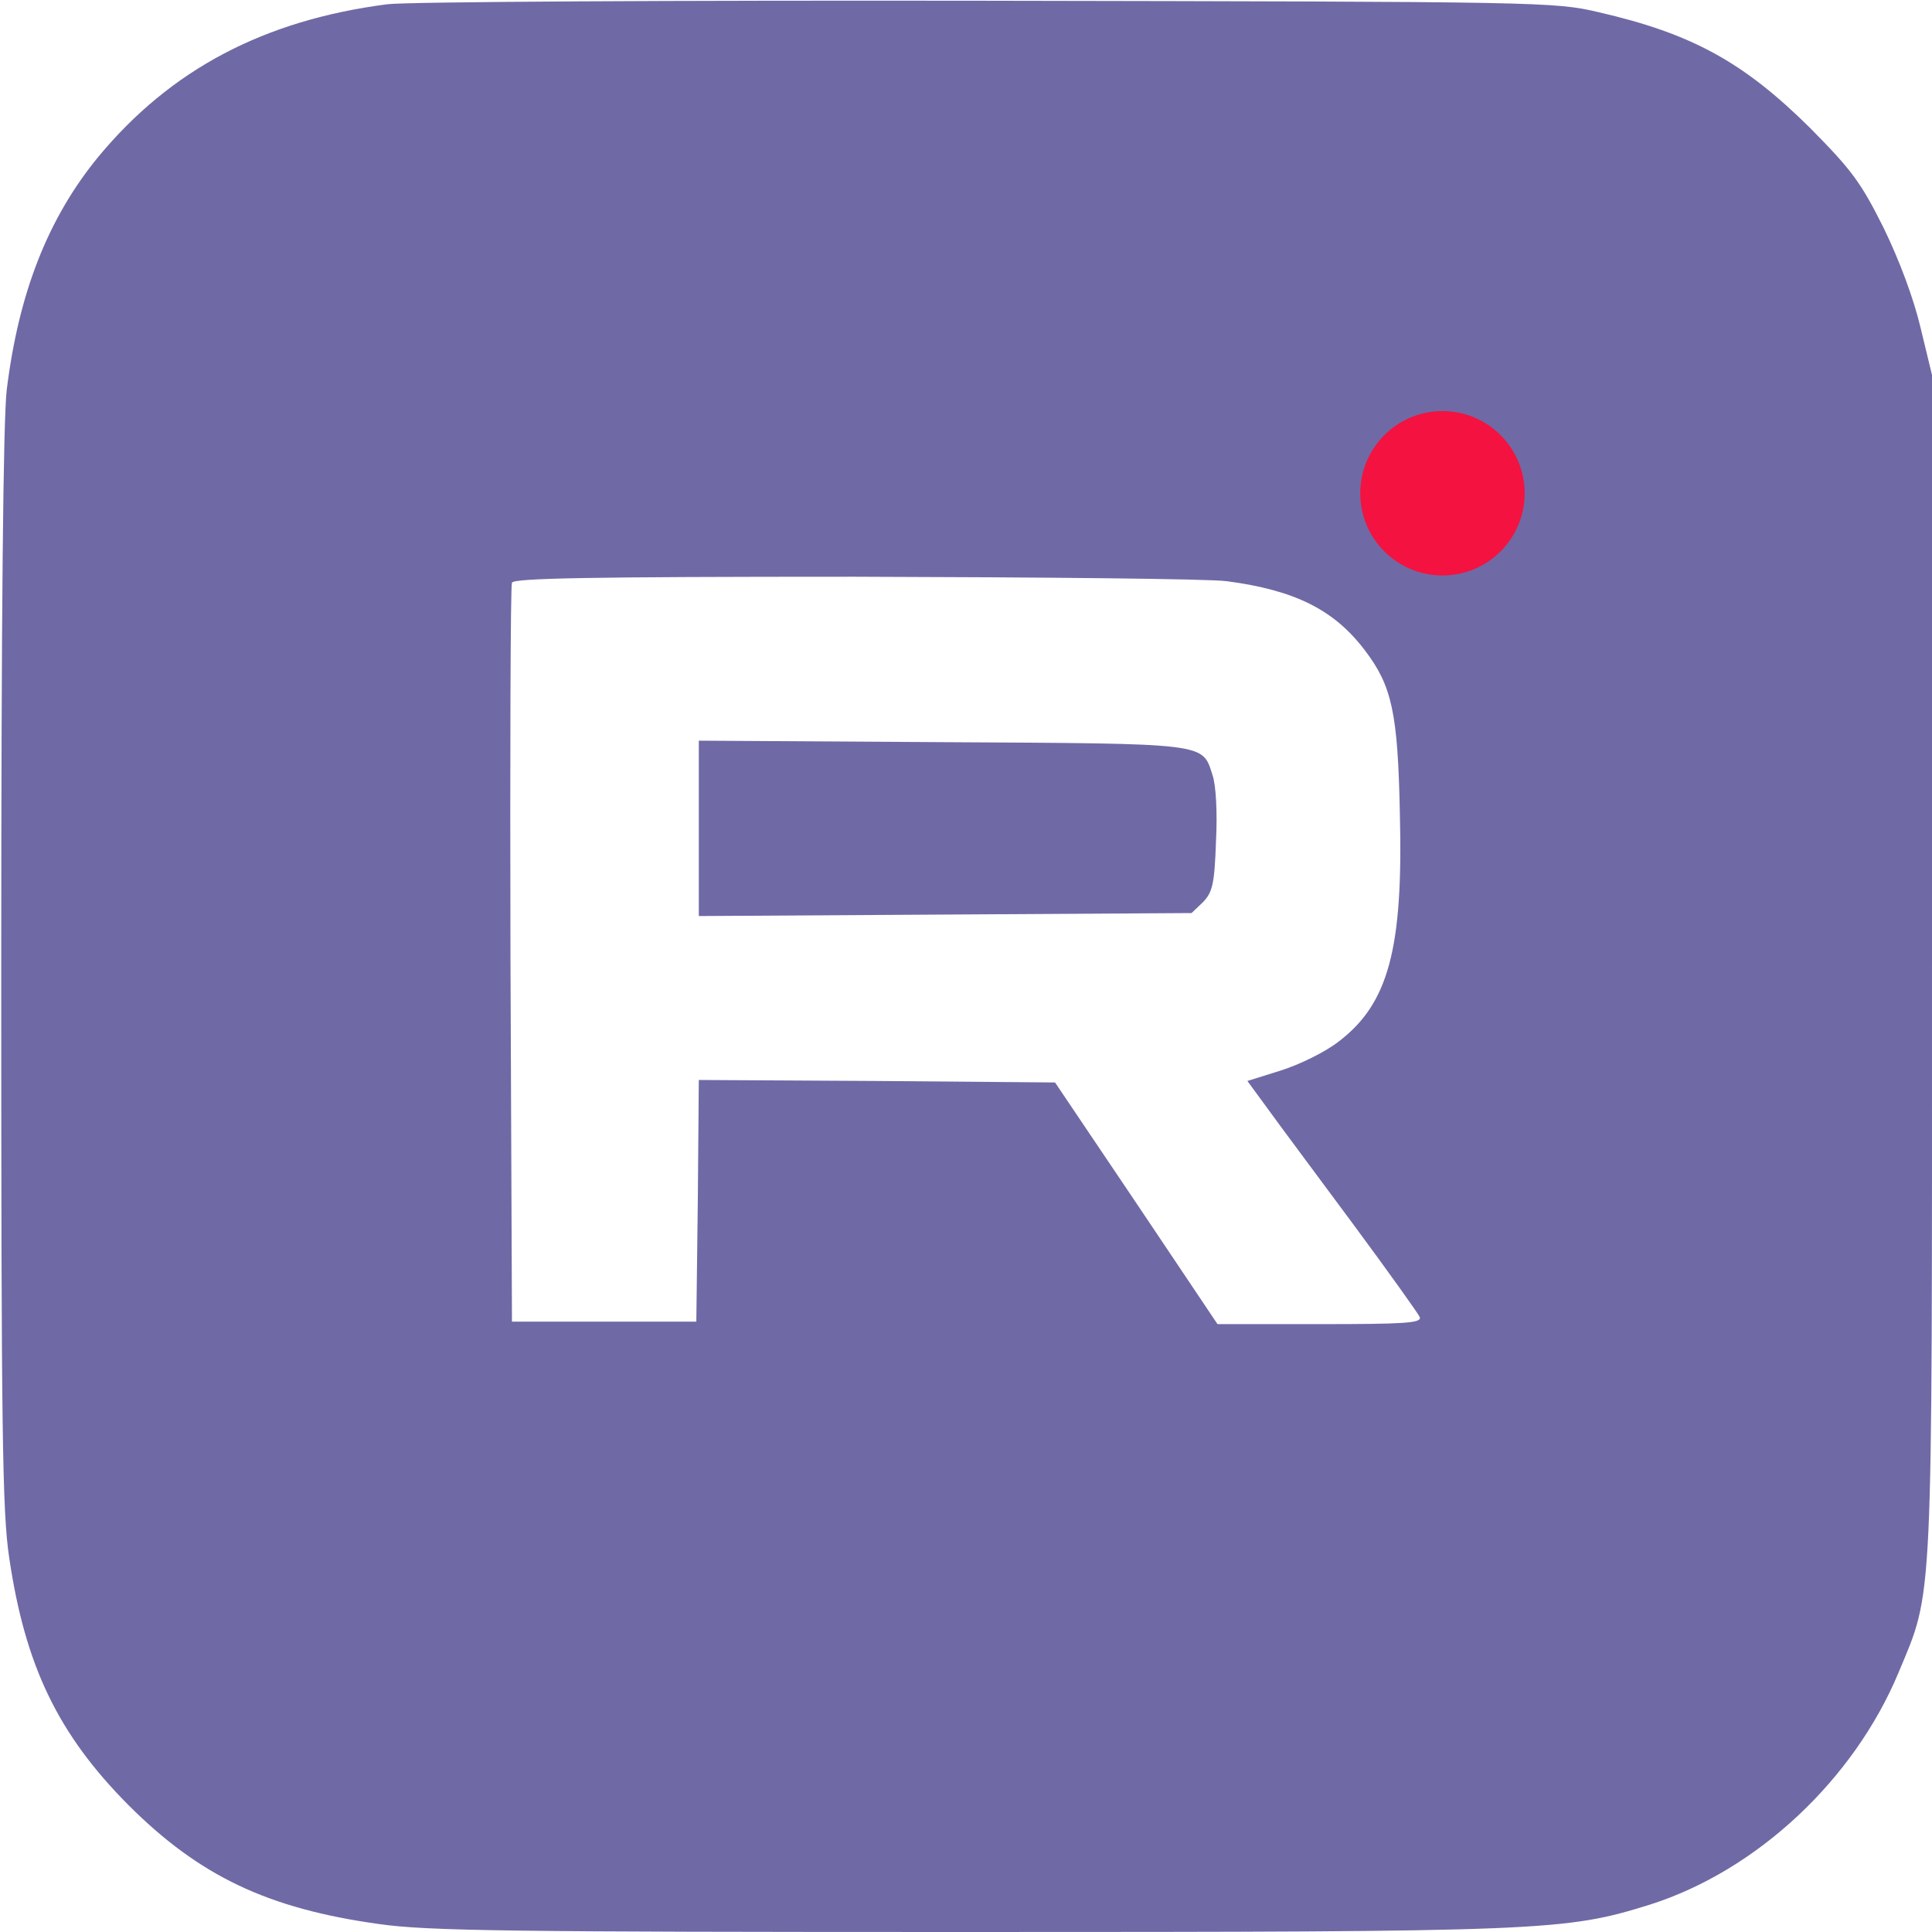 <?xml version="1.0" encoding="UTF-8"?> <svg xmlns="http://www.w3.org/2000/svg" width="517" height="517" viewBox="0 0 517 517" fill="none"><path d="M103.667 1.133C70.6 5.4 45.667 18.6 26.333 41.933C12.867 58.333 5 78.333 1.8 104.333C0.867 112.333 0.333 163.267 0.333 259.533C0.333 382.6 0.6 404.6 2.467 416.867C6.733 445.8 15.533 464.067 34.333 483C53.4 502.067 71.667 510.733 101.4 514.867C114.333 516.733 136.867 517 259 517C413.667 517 418.867 516.733 441.533 509.667C470.067 500.6 496.067 476.333 508.067 447.533C517.4 425.133 517 432.467 517 257.667V100.333L513.933 87.667C512.067 79.8 508.333 69.8 504.067 61C497.933 48.733 495.533 45.533 484.467 34.333C466.6 16.6 452.733 9 427.8 3.267C415.933 0.467 412.6 0.467 264.333 0.2C181.133 0.067 108.867 0.467 103.667 1.133ZM328.333 155.533C346.467 157.933 357 163.133 365.267 174.067C372.467 183.533 374.067 190.733 374.6 217.667C375.533 253.933 371.533 268.6 358.2 278.733C354.6 281.533 347.8 284.867 342.733 286.467L333.8 289.267L339.267 296.733C342.333 301 352.6 314.733 362.067 327.533C371.533 340.333 379.533 351.533 379.933 352.467C380.467 354.067 375.8 354.333 353.133 354.333H325.8L304.067 321.933L282.333 289.667L234.733 289.267L187 289L186.733 321.267L186.333 353.667H161.667H137L136.6 255.667C136.467 201.8 136.6 156.867 137 155.933C137.4 154.733 157 154.333 228.6 154.333C278.733 154.467 323.533 154.867 328.333 155.533Z" fill="#6F6AA5"></path><path d="M187 221.667V245.133L253 244.733L318.867 244.333L321.933 241.4C324.467 238.733 325 236.6 325.4 225.133C325.8 217.533 325.4 210.067 324.467 207.4C321.667 198.733 323.667 199 252.067 198.6L187 198.2V221.667Z" fill="#6F6AA5"></path><circle cx="386" cy="132" r="22" fill="#F41240"></circle></svg> 